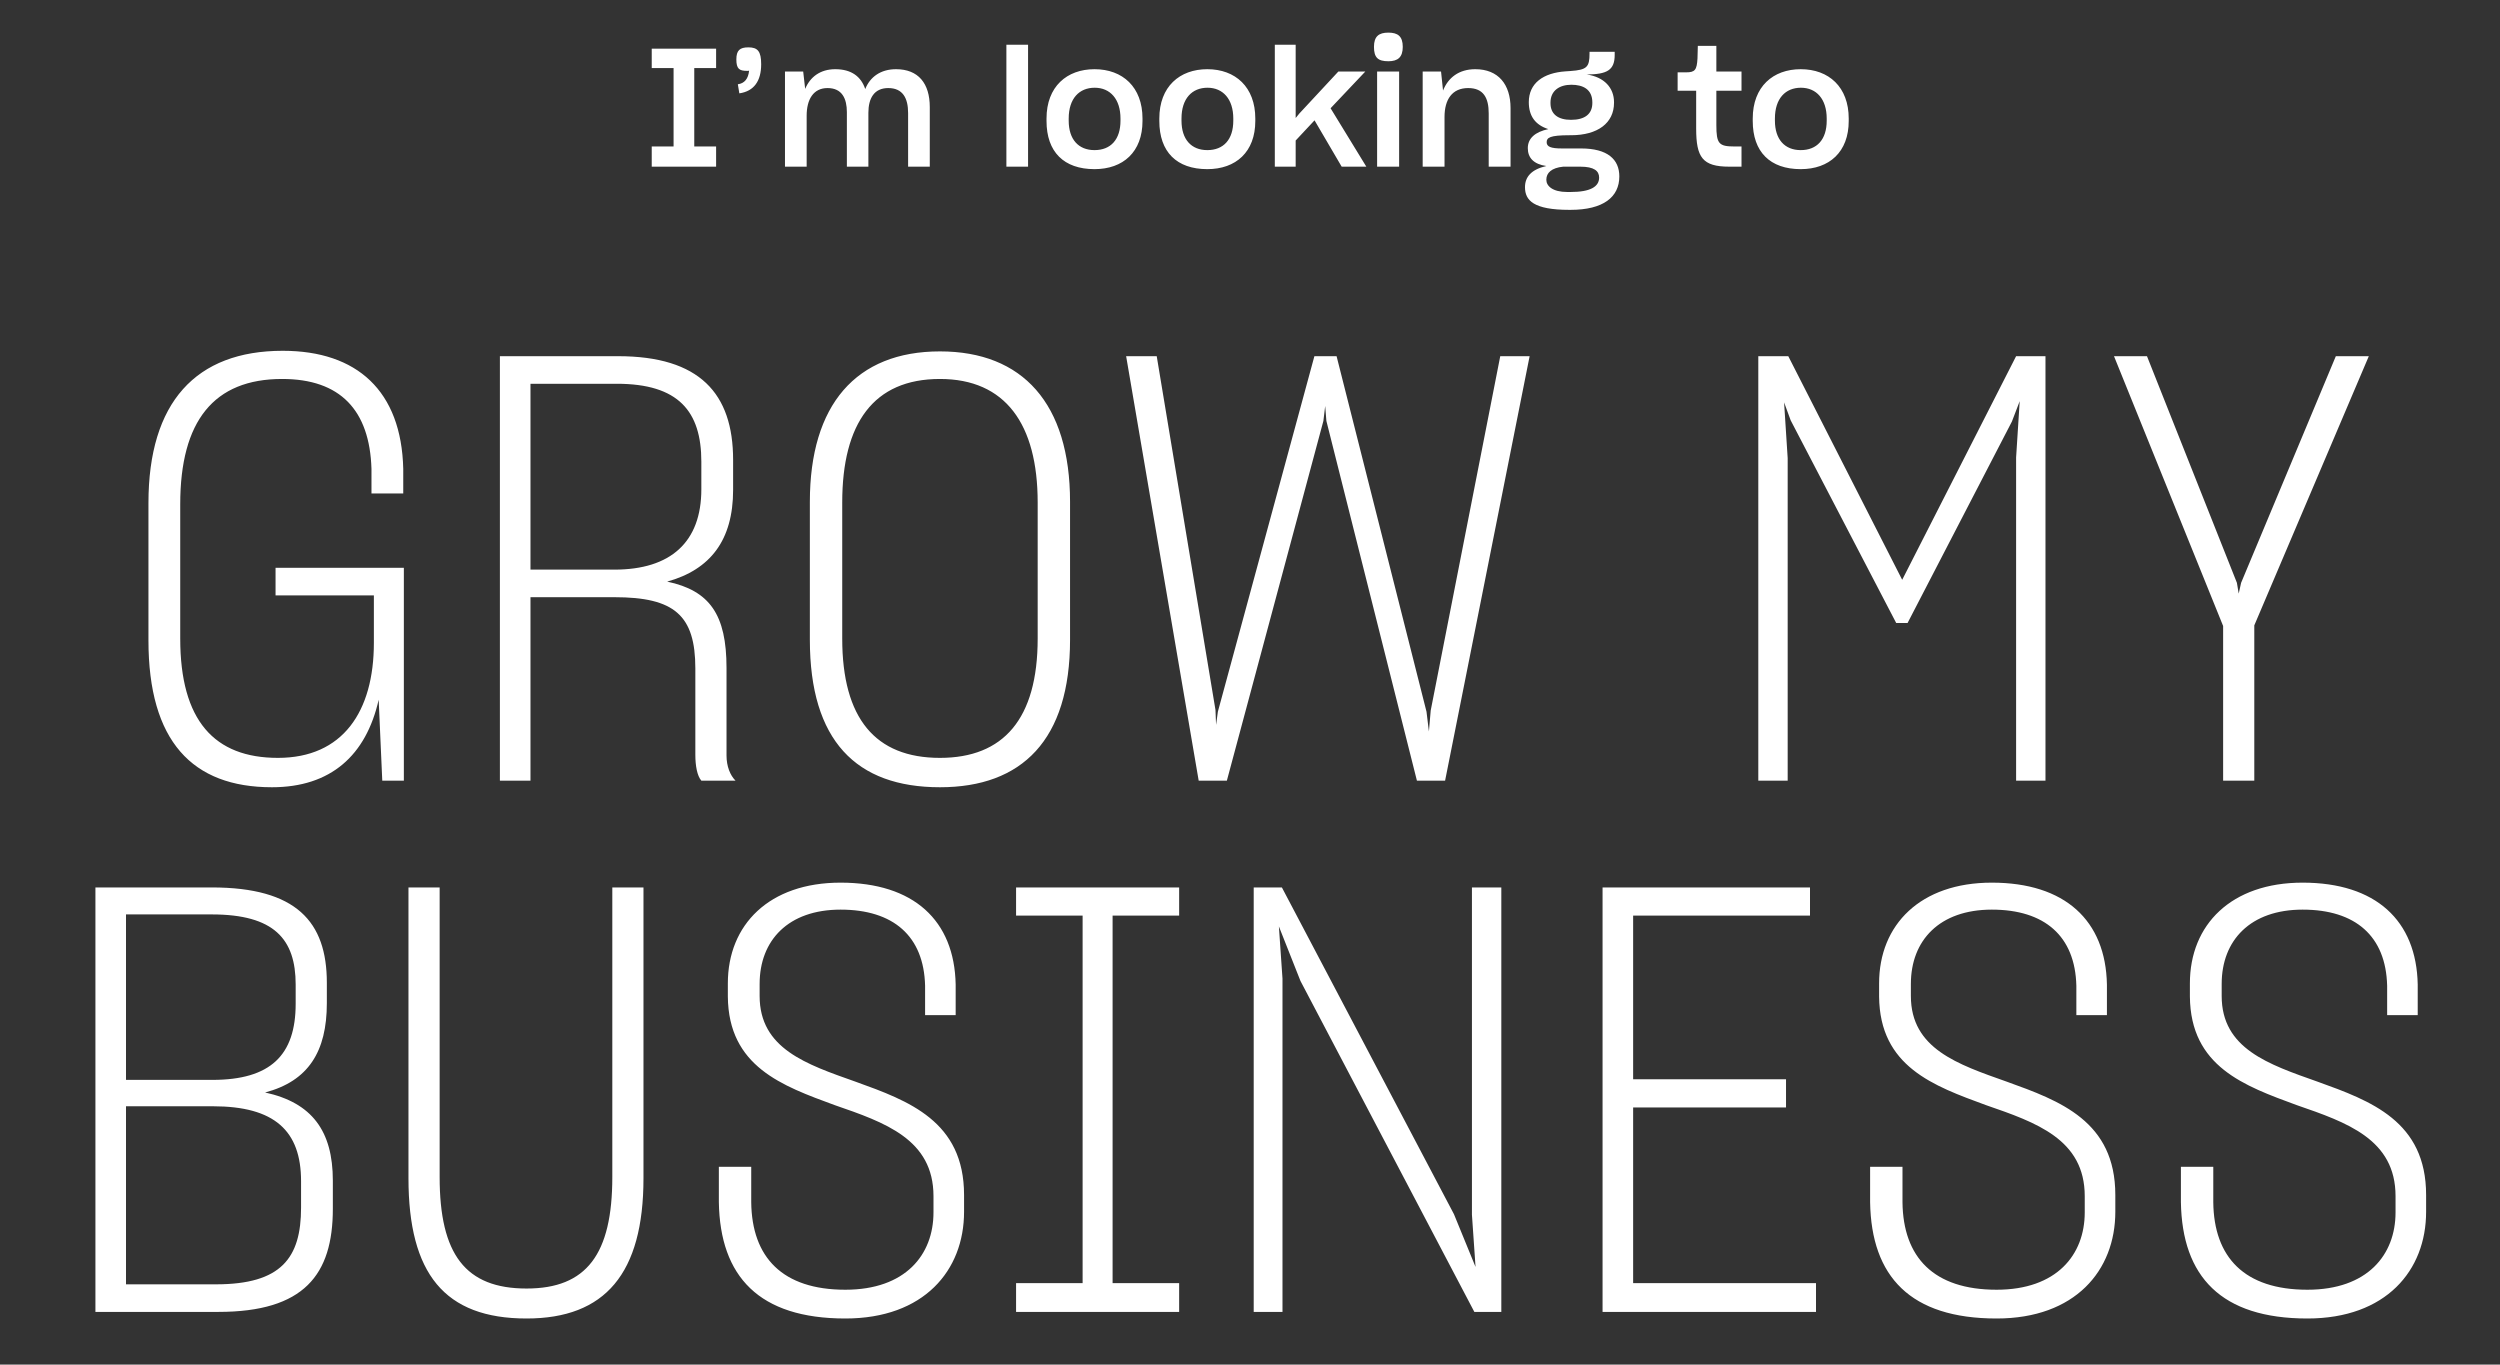 <svg width="240" height="131" viewBox="0 0 240 131" fill="none" xmlns="http://www.w3.org/2000/svg">
<rect x="0" y="0" width="240" height="131" fill="#333333" stroke="none"/>
<path d="M62.566 14.062H64.663V6.532H62.566V4.673H68.746V6.532H66.649V14.062H68.746V16H62.566V14.062ZM70.833 8.089C71.468 8.009 71.834 7.564 71.913 6.786C71.85 6.802 71.786 6.802 71.707 6.802C70.976 6.802 70.69 6.611 70.69 5.706C70.69 4.832 71.023 4.546 71.85 4.546C72.739 4.546 73.073 4.927 73.073 6.166C73.073 7.771 72.39 8.756 70.976 8.962L70.833 8.089ZM75.358 16V6.865H77.106L77.296 8.533C77.773 7.389 78.742 6.643 80.188 6.643C81.745 6.643 82.666 7.358 83.063 8.549C83.524 7.389 84.54 6.643 86.018 6.643C88.163 6.643 89.259 8.009 89.259 10.281V16H87.178V10.853C87.178 9.423 86.669 8.454 85.271 8.454C83.921 8.454 83.365 9.439 83.365 10.821V16H81.3V10.773C81.3 9.487 80.855 8.454 79.441 8.454C78.091 8.454 77.439 9.534 77.439 11.107V16H75.358ZM96.613 4.292H98.694V16H96.613V4.292ZM105.073 16.238C102.134 16.238 100.466 14.586 100.466 11.615V11.377C100.466 8.311 102.42 6.643 105.073 6.643C107.774 6.643 109.68 8.359 109.68 11.377V11.615C109.68 14.586 107.821 16.238 105.073 16.238ZM105.073 14.411C106.63 14.411 107.567 13.395 107.567 11.584V11.377C107.567 9.518 106.582 8.422 105.089 8.422C103.611 8.422 102.595 9.455 102.595 11.377V11.584C102.595 13.379 103.532 14.411 105.073 14.411ZM115.902 16.238C112.963 16.238 111.295 14.586 111.295 11.615V11.377C111.295 8.311 113.249 6.643 115.902 6.643C118.603 6.643 120.509 8.359 120.509 11.377V11.615C120.509 14.586 118.65 16.238 115.902 16.238ZM115.902 14.411C117.459 14.411 118.396 13.395 118.396 11.584V11.377C118.396 9.518 117.411 8.422 115.918 8.422C114.44 8.422 113.424 9.455 113.424 11.377V11.584C113.424 13.379 114.361 14.411 115.902 14.411ZM122.382 4.292H124.384V11.329L124.734 10.9L128.483 6.865H131.072L127.736 10.392L131.168 16H128.801L126.195 11.552L124.384 13.49V16H122.382V4.292ZM133.283 5.88C132.282 5.88 131.901 5.531 131.901 4.498C131.901 3.481 132.378 3.132 133.283 3.132C134.189 3.132 134.665 3.481 134.665 4.498C134.665 5.483 134.205 5.88 133.283 5.88ZM132.203 16V6.865H134.316V16H132.203ZM136.577 16V6.865H138.34L138.531 8.692C139.024 7.453 140.056 6.643 141.629 6.643C143.837 6.643 145.013 8.104 145.013 10.376V16H142.916V10.884C142.916 9.407 142.423 8.454 140.946 8.454C139.405 8.454 138.674 9.55 138.674 11.234V16H136.577ZM146.669 14.221C146.669 13.283 147.368 12.664 148.639 12.394C147.4 11.997 146.765 11.155 146.765 9.804C146.765 7.993 148.147 6.992 150.307 6.849C150.466 6.833 150.609 6.833 150.768 6.818C152.357 6.706 152.595 6.436 152.595 5.118V4.975H155.01V5.277C155.01 6.738 154.279 7.135 152.325 7.151C154.009 7.389 154.946 8.438 154.946 9.804V9.868C154.946 11.806 153.389 12.982 150.816 12.982H150.673C148.782 12.982 148.48 13.22 148.48 13.649C148.48 14.078 148.862 14.252 149.942 14.252H151.785C154.327 14.252 155.455 15.301 155.455 16.937C155.455 18.923 153.914 20.146 150.768 20.146H150.657C147.225 20.146 146.399 19.241 146.399 17.97C146.399 16.985 147.003 16.27 148.449 15.937C147.225 15.762 146.669 15.142 146.669 14.221ZM150.816 11.504C152.166 11.504 152.865 10.932 152.865 9.884V9.836C152.865 8.565 151.96 8.136 150.848 8.136C149.72 8.136 148.846 8.692 148.846 9.852V9.9C148.846 10.964 149.577 11.504 150.816 11.504ZM150.45 18.431H150.784C152.674 18.431 153.516 17.922 153.516 17.049C153.516 16.413 153.04 16 151.705 16H150.069C148.941 16.111 148.449 16.604 148.449 17.239V17.271C148.449 17.843 149.036 18.431 150.45 18.431ZM162.832 12.346V8.708H161.052V6.945H161.863C162.72 6.945 162.895 6.722 162.959 5.61C162.975 5.213 162.991 4.673 162.991 4.403H164.77V6.865H167.185V8.708H164.77V11.997C164.77 13.808 165.008 14.062 166.533 14.062H167.185V16H166.009C163.435 16 162.832 15.11 162.832 12.346ZM172.87 16.238C169.931 16.238 168.263 14.586 168.263 11.615V11.377C168.263 8.311 170.217 6.643 172.87 6.643C175.571 6.643 177.477 8.359 177.477 11.377V11.615C177.477 14.586 175.618 16.238 172.87 16.238ZM172.87 14.411C174.427 14.411 175.364 13.395 175.364 11.584V11.377C175.364 9.518 174.379 8.422 172.886 8.422C171.408 8.422 170.392 9.455 170.392 11.377V11.584C170.392 13.379 171.329 14.411 172.87 14.411Z" fill="white"/>
<path d="M26.108 75.576C18.453 75.576 14.251 71.145 14.251 61.475V48.295C14.251 38.626 18.798 33.676 27.144 33.676C34.281 33.676 38.54 37.532 38.712 45.014V47.374H35.662V45.014C35.489 39.374 32.669 36.381 27.086 36.381C20.525 36.381 17.302 40.41 17.302 48.41V61.303C17.302 69.188 20.582 72.756 26.683 72.756C32.899 72.756 35.892 68.325 35.892 61.706V57.159H26.453V54.511H38.77V74.943H36.698L36.353 67.173C35.144 72.526 31.748 75.576 26.108 75.576ZM47.99 74.943V34.194H59.329C67.156 34.194 70.379 37.763 70.379 44.151V47.029C70.379 51.864 68.192 54.684 64.048 55.835C68.135 56.698 69.746 59.001 69.746 64.123V72.526C69.746 73.562 70.092 74.425 70.61 74.943H67.329C66.926 74.483 66.753 73.504 66.753 72.469V64.18C66.753 59.058 64.739 57.331 58.983 57.331H50.926V74.943H47.99ZM59.214 36.842H50.926V54.684H58.983C64.394 54.684 67.329 52.036 67.329 46.971V44.324C67.329 39.489 65.142 36.842 59.214 36.842ZM90.236 75.576C82.178 75.576 77.746 71.087 77.746 61.418V48.18C77.746 38.856 82.178 33.734 90.236 33.734C98.178 33.734 102.725 38.741 102.725 48.18V61.418C102.725 71.03 98.121 75.576 90.236 75.576ZM90.236 72.756C96.337 72.756 99.617 69.015 99.617 61.303V48.238C99.617 40.698 96.509 36.381 90.236 36.381C83.847 36.381 80.854 40.64 80.854 48.238V61.303C80.854 68.958 84.02 72.756 90.236 72.756ZM115.074 74.943L108.109 34.194H111.045L116.685 68.152L116.743 69.591L116.915 68.325L126.182 34.194H128.311L136.945 68.325L137.175 70.224L137.348 68.209L144.024 34.194H146.844L138.729 74.943H136.024L127.333 40.41L127.218 38.971L127.045 40.41L117.779 74.943H115.074ZM168.797 74.943V34.194H171.675L182.61 55.662L193.546 34.194H196.366V74.943H193.546V43.921L193.891 38.511L193.143 40.468L183.128 59.806H182.035L171.905 40.352L171.272 38.626L171.617 43.978V74.943H168.797ZM213.42 74.943V60.094L202.944 34.194H206.11L214.743 55.95L214.916 56.986L215.146 55.95L224.24 34.194H227.406L216.412 60.036V74.943H213.42ZM9.161 125.943V85.194H20.327C28.442 85.194 31.377 88.475 31.377 94.345V96.302C31.377 100.964 29.593 103.784 25.449 104.878C29.939 105.856 31.953 108.562 31.953 113.339V116.044C31.953 122.375 29.19 125.943 20.96 125.943H9.161ZM20.327 87.784H12.096V103.669H20.384C25.967 103.669 28.384 101.31 28.384 96.36V94.518C28.384 90.144 26.312 87.784 20.327 87.784ZM20.442 106.202H12.096V123.296H20.73C27.003 123.296 28.902 120.763 28.902 115.929V113.396C28.902 108.562 26.37 106.202 20.442 106.202ZM50.551 126.576C42.666 126.576 39.213 122.26 39.213 113.108V85.194H42.206V112.993C42.206 120.418 44.68 123.699 50.551 123.699C56.307 123.699 58.782 120.418 58.782 112.993V85.194H61.774V113.108C61.774 122.26 58.091 126.576 50.551 126.576ZM81.154 126.576C72.866 126.576 69.125 122.548 69.01 115.411V112.015H72.118V115.411C72.175 120.706 75.111 123.814 81.154 123.814C86.91 123.814 89.615 120.476 89.615 116.389V114.835C89.615 109.367 84.953 107.756 80.118 106.087C75.111 104.245 69.931 102.403 69.873 95.669V94.403C69.873 88.763 73.844 84.734 80.694 84.734C87.715 84.734 91.629 88.36 91.744 94.518V97.453H88.809V94.633C88.694 89.856 85.758 87.324 80.694 87.324C75.686 87.324 72.924 90.259 72.924 94.46V95.612C72.924 100.676 77.413 102.173 82.132 103.842C87.255 105.684 92.55 107.641 92.55 114.72V116.332C92.55 121.972 88.694 126.576 81.154 126.576ZM97.543 123.181H103.931V87.899H97.543V85.194H113.198V87.899H106.809V123.181H113.198V125.943H97.543V123.181ZM120.356 125.943V85.194H123.061L139.58 116.562L141.652 121.627L141.306 116.619V85.194H144.127V125.943H141.537L124.845 94.173L122.773 88.935L123.119 93.942V125.943H120.356ZM153.846 125.943V85.194H173.76V87.899H156.781V103.612H171.458V106.317H156.781V123.181H174.336V125.943H153.846ZM191.675 126.576C183.387 126.576 179.646 122.548 179.531 115.411V112.015H182.639V115.411C182.696 120.706 185.631 123.814 191.675 123.814C197.43 123.814 200.135 120.476 200.135 116.389V114.835C200.135 109.367 195.473 107.756 190.639 106.087C185.631 104.245 180.451 102.403 180.394 95.669V94.403C180.394 88.763 184.365 84.734 191.214 84.734C198.236 84.734 202.15 88.36 202.265 94.518V97.453H199.33V94.633C199.215 89.856 196.279 87.324 191.214 87.324C186.207 87.324 183.444 90.259 183.444 94.46V95.612C183.444 100.676 187.934 102.173 192.653 103.842C197.776 105.684 203.071 107.641 203.071 114.72V116.332C203.071 121.972 199.215 126.576 191.675 126.576ZM221.511 126.576C213.223 126.576 209.482 122.548 209.367 115.411V112.015H212.475V115.411C212.532 120.706 215.468 123.814 221.511 123.814C227.267 123.814 229.972 120.476 229.972 116.389V114.835C229.972 109.367 225.31 107.756 220.475 106.087C215.468 104.245 210.288 102.403 210.23 95.669V94.403C210.23 88.763 214.202 84.734 221.051 84.734C228.072 84.734 231.986 88.36 232.101 94.518V97.453H229.166V94.633C229.051 89.856 226.116 87.324 221.051 87.324C216.043 87.324 213.281 90.259 213.281 94.46V95.612C213.281 100.676 217.77 102.173 222.49 103.842C227.612 105.684 232.907 107.641 232.907 114.72V116.332C232.907 121.972 229.051 126.576 221.511 126.576Z" fill="white"/>
</svg>
